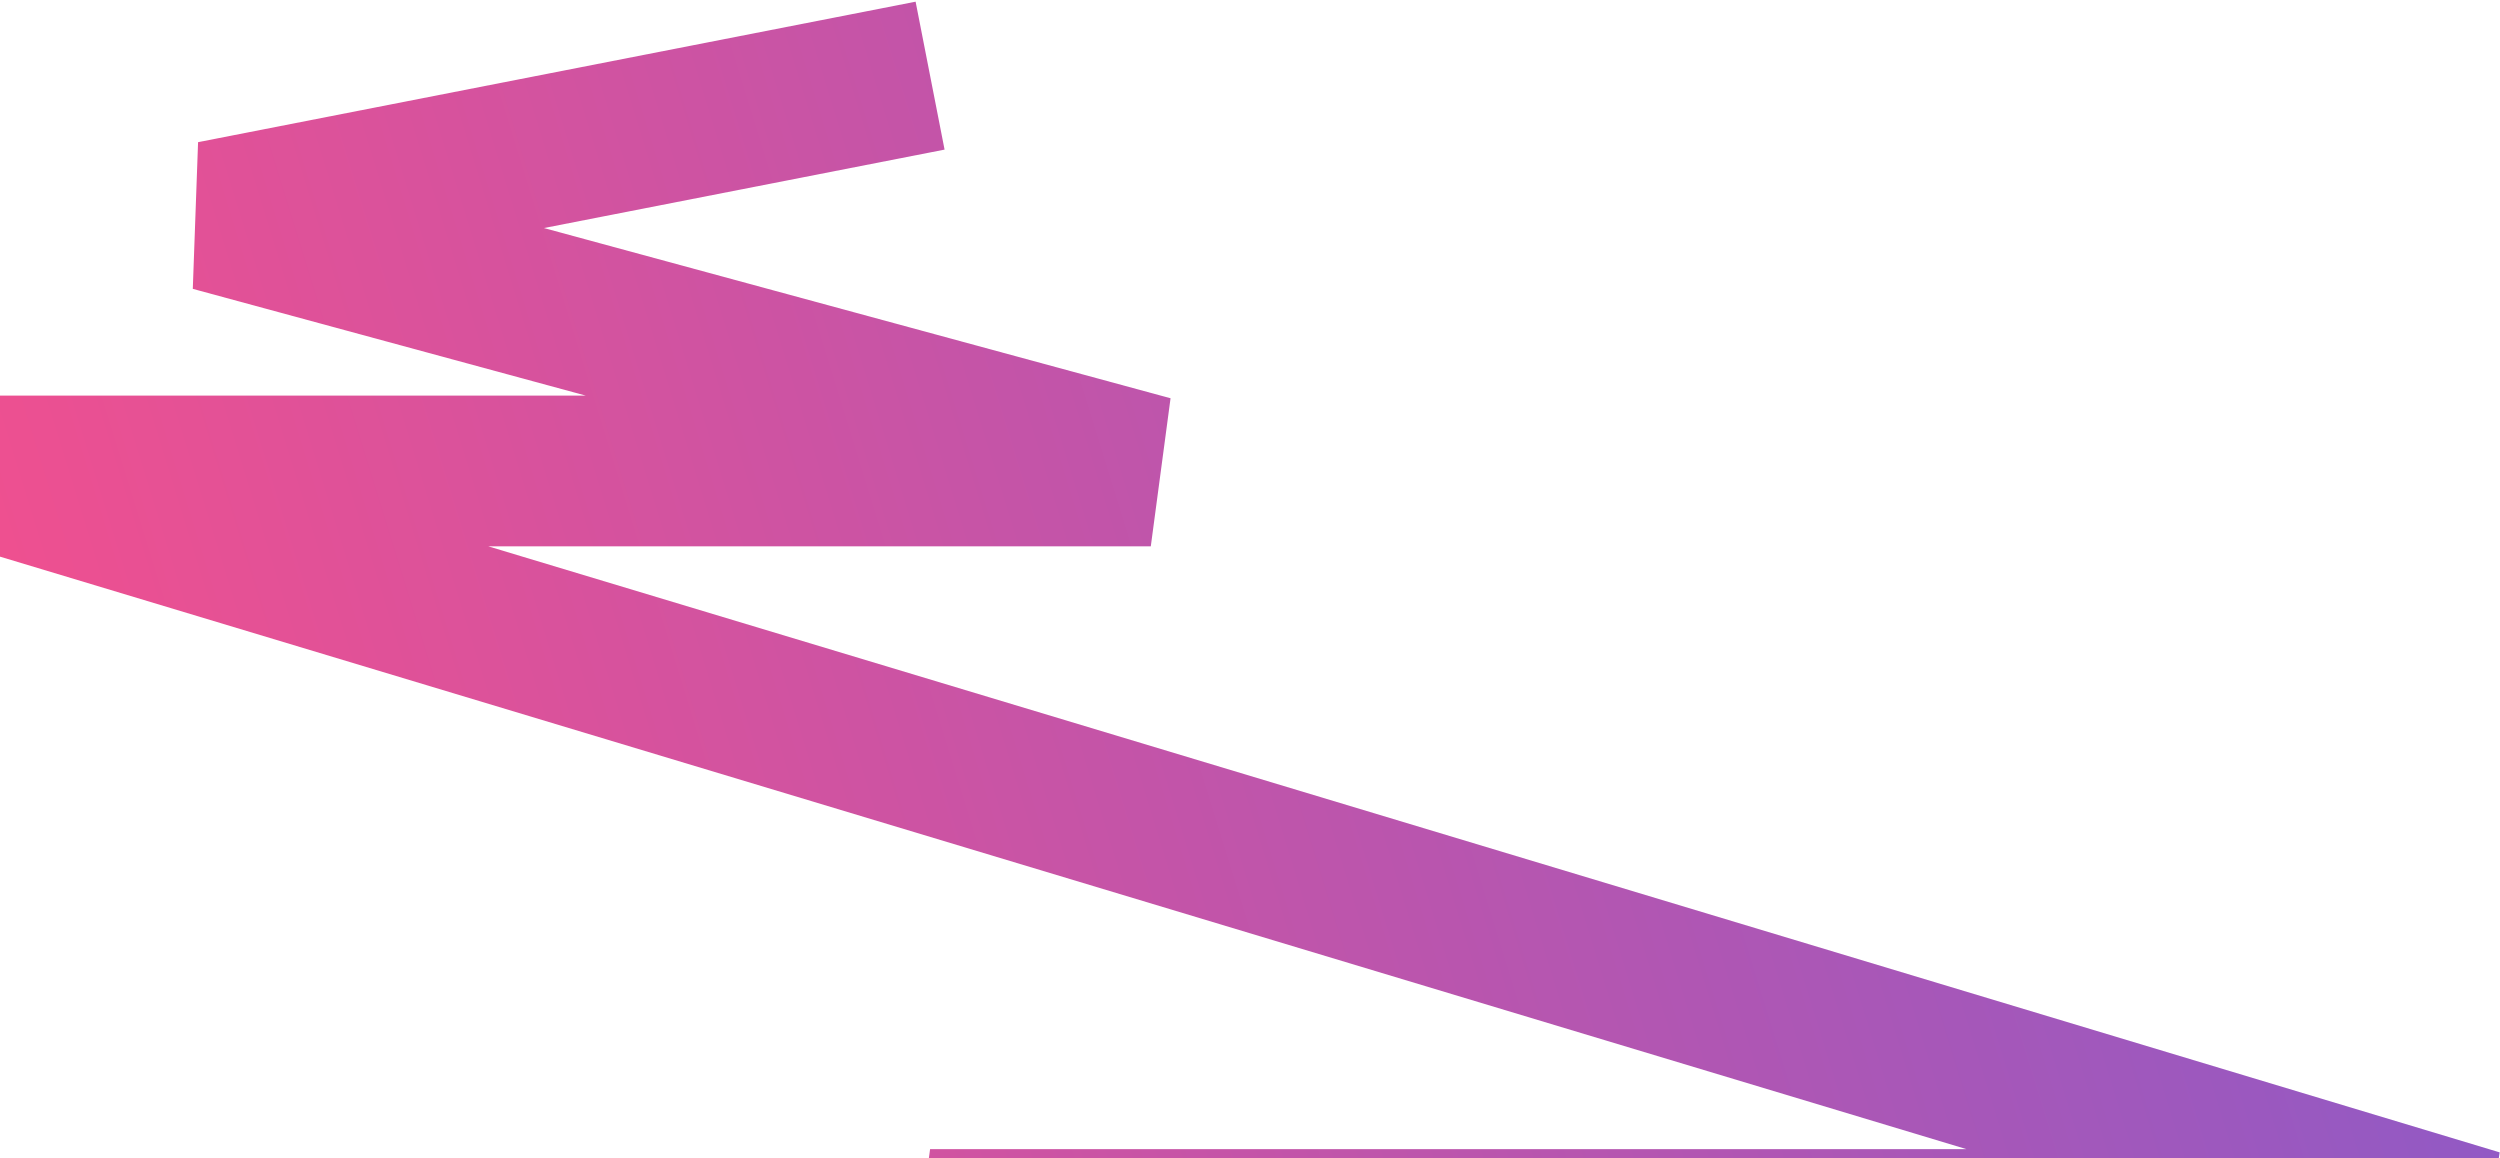 <svg width="680" height="315" viewBox="0 0 680 315" fill="none" xmlns="http://www.w3.org/2000/svg">
<path d="M252.983 20.574L57.814 58.787L313.016 128.108L-6.27 128.108L673.988 333.07L252.983 333.07L560.769 417.549L252.983 474.237" stroke="url(#paint0_linear_525_16188)" stroke-width="41" stroke-linejoin="bevel"/>
<defs>
<linearGradient id="paint0_linear_525_16188" x1="619.149" y1="-34.113" x2="-52.387" y2="173.446" gradientUnits="userSpaceOnUse">
<stop stop-color="#8B5AC8"/>
<stop offset="1" stop-color="#F74F8B"/>
</linearGradient>
</defs>
</svg>
